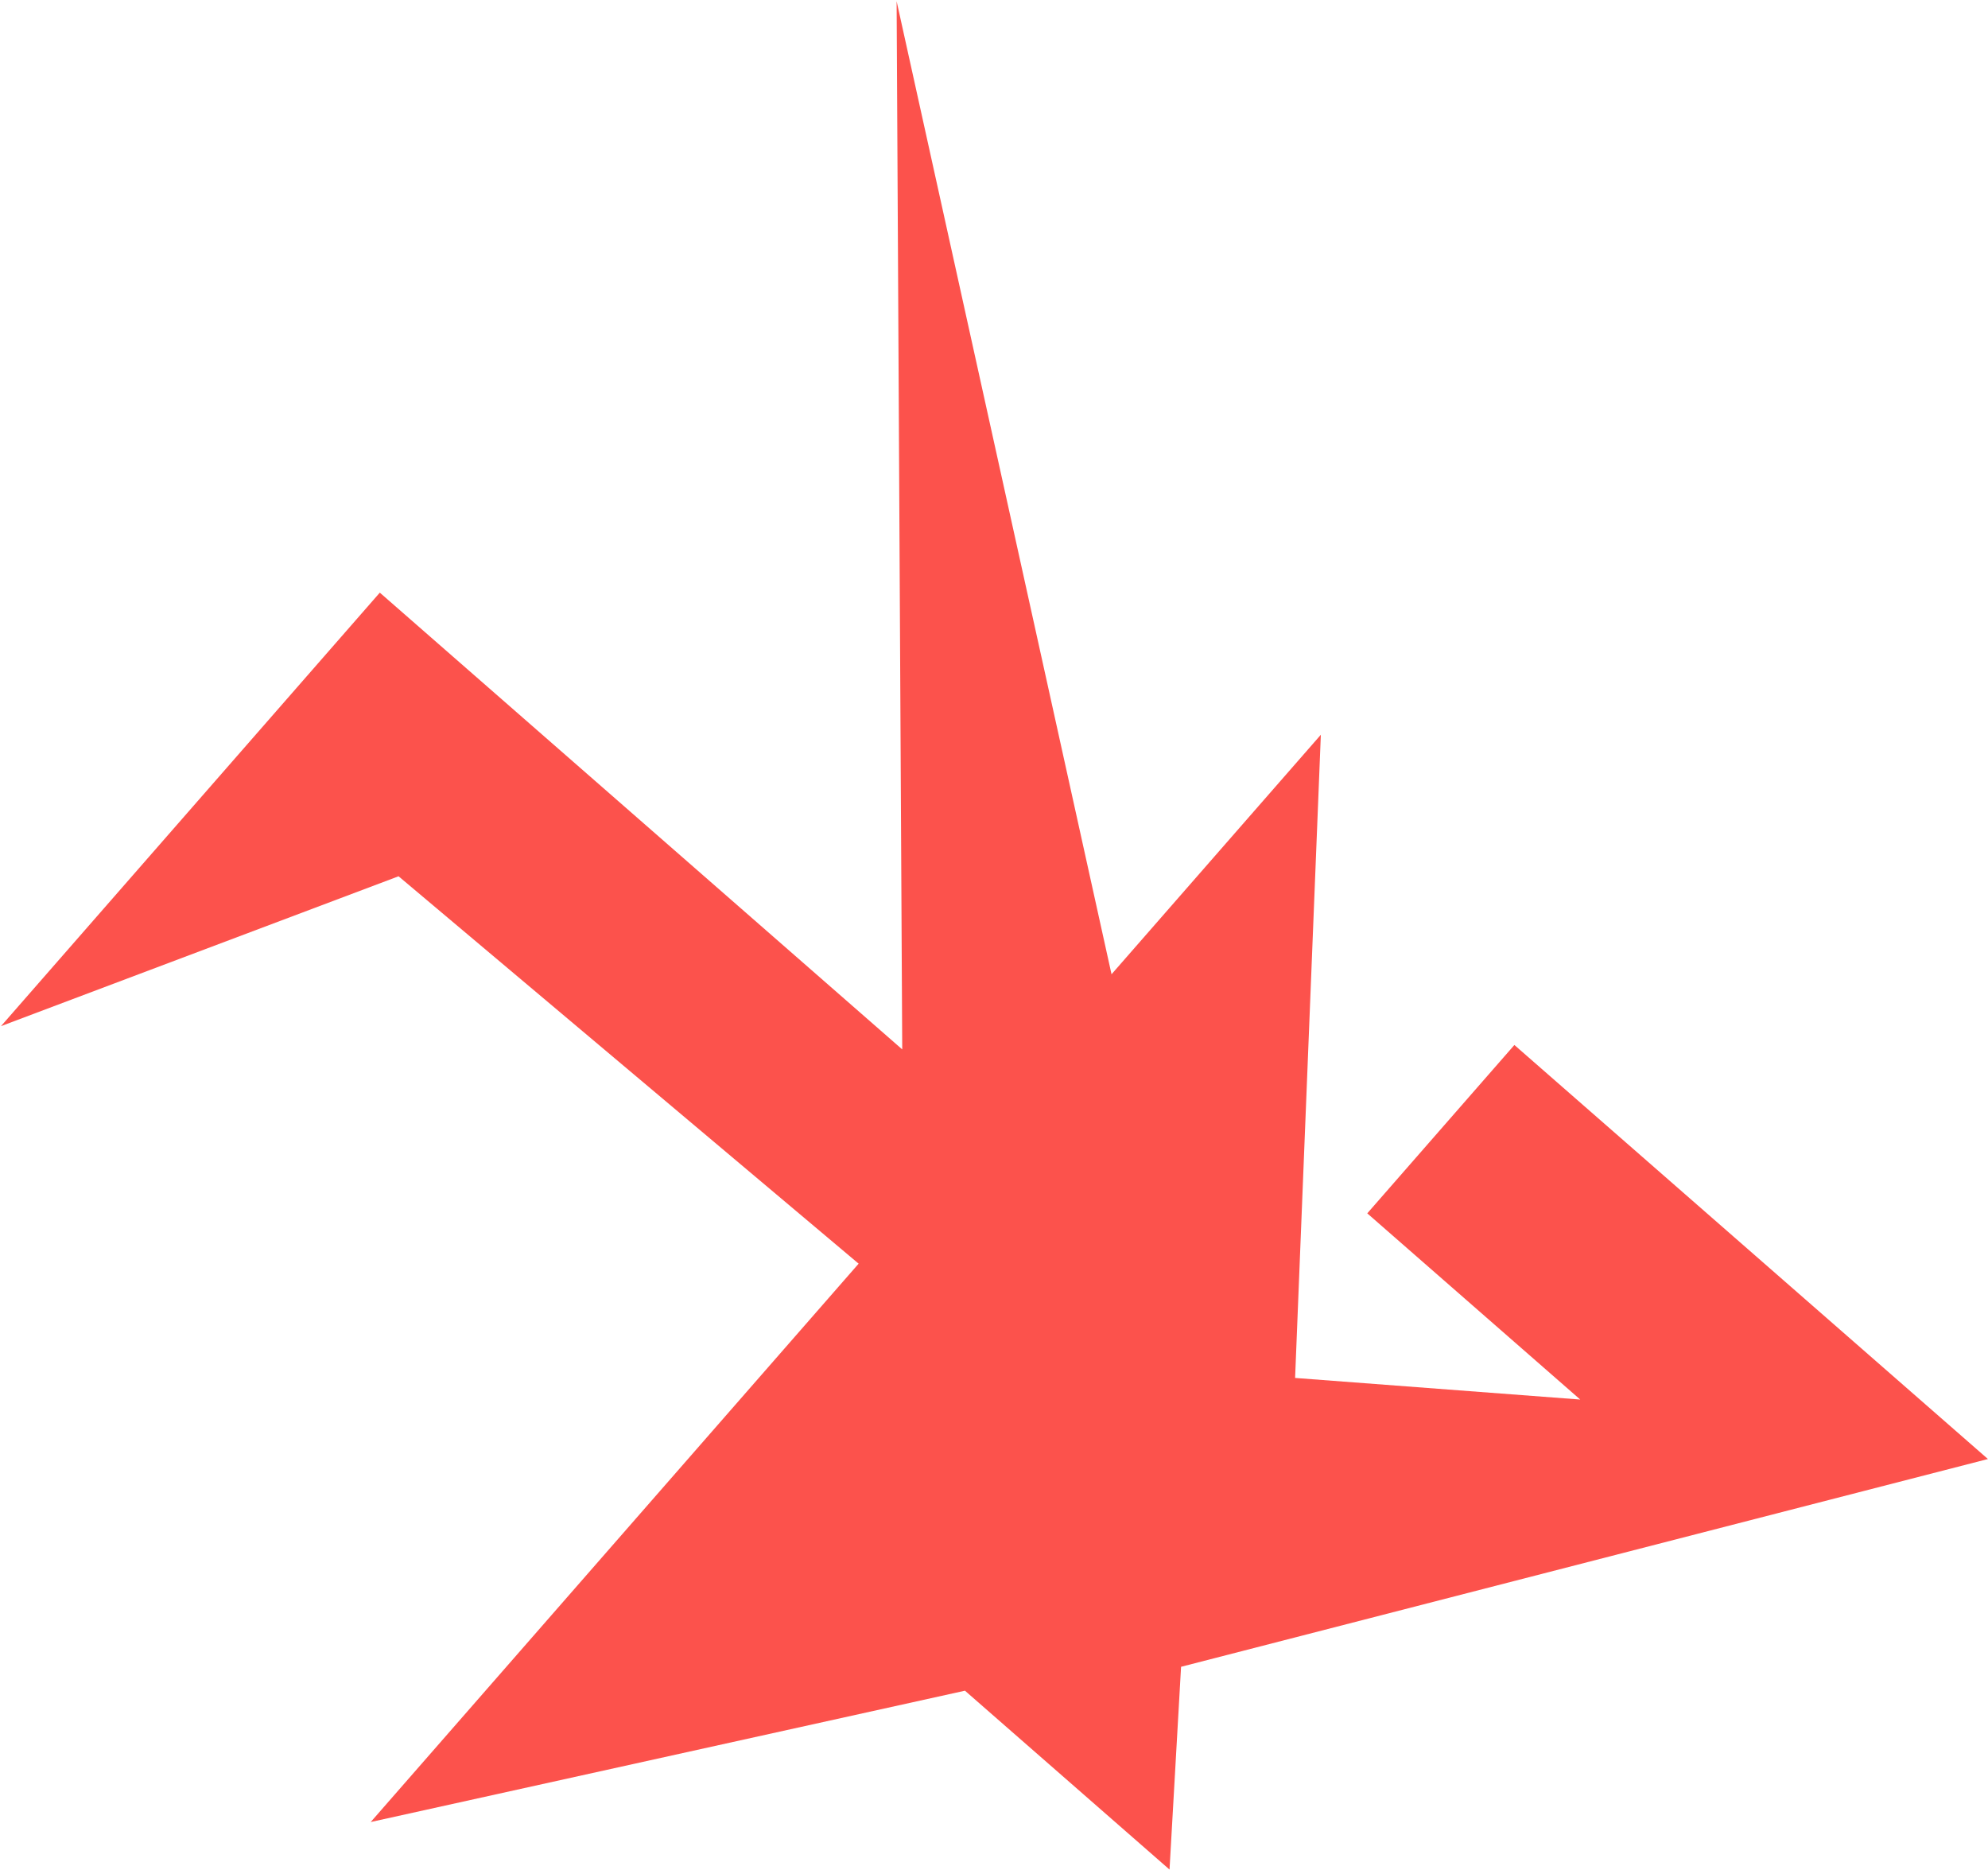 <?xml version="1.0" encoding="UTF-8"?> <svg xmlns="http://www.w3.org/2000/svg" width="1171" height="1101" viewBox="0 0 1171 1101" fill="none"><path d="M688.878 1100.94L568.389 995.621L218.359 1072.96L505.765 744.152L234.763 516.027L0.584 604.276L223.722 348.997L531.446 617.976L528.137 0.704L654.732 573.727L778.023 432.676L762.857 811.445L930.804 824.165L805.363 714.519L892.022 615.376L1170.96 859.194L695.69 981.544L688.89 1100.93L688.878 1100.94Z" fill="#FC524C"></path></svg> 